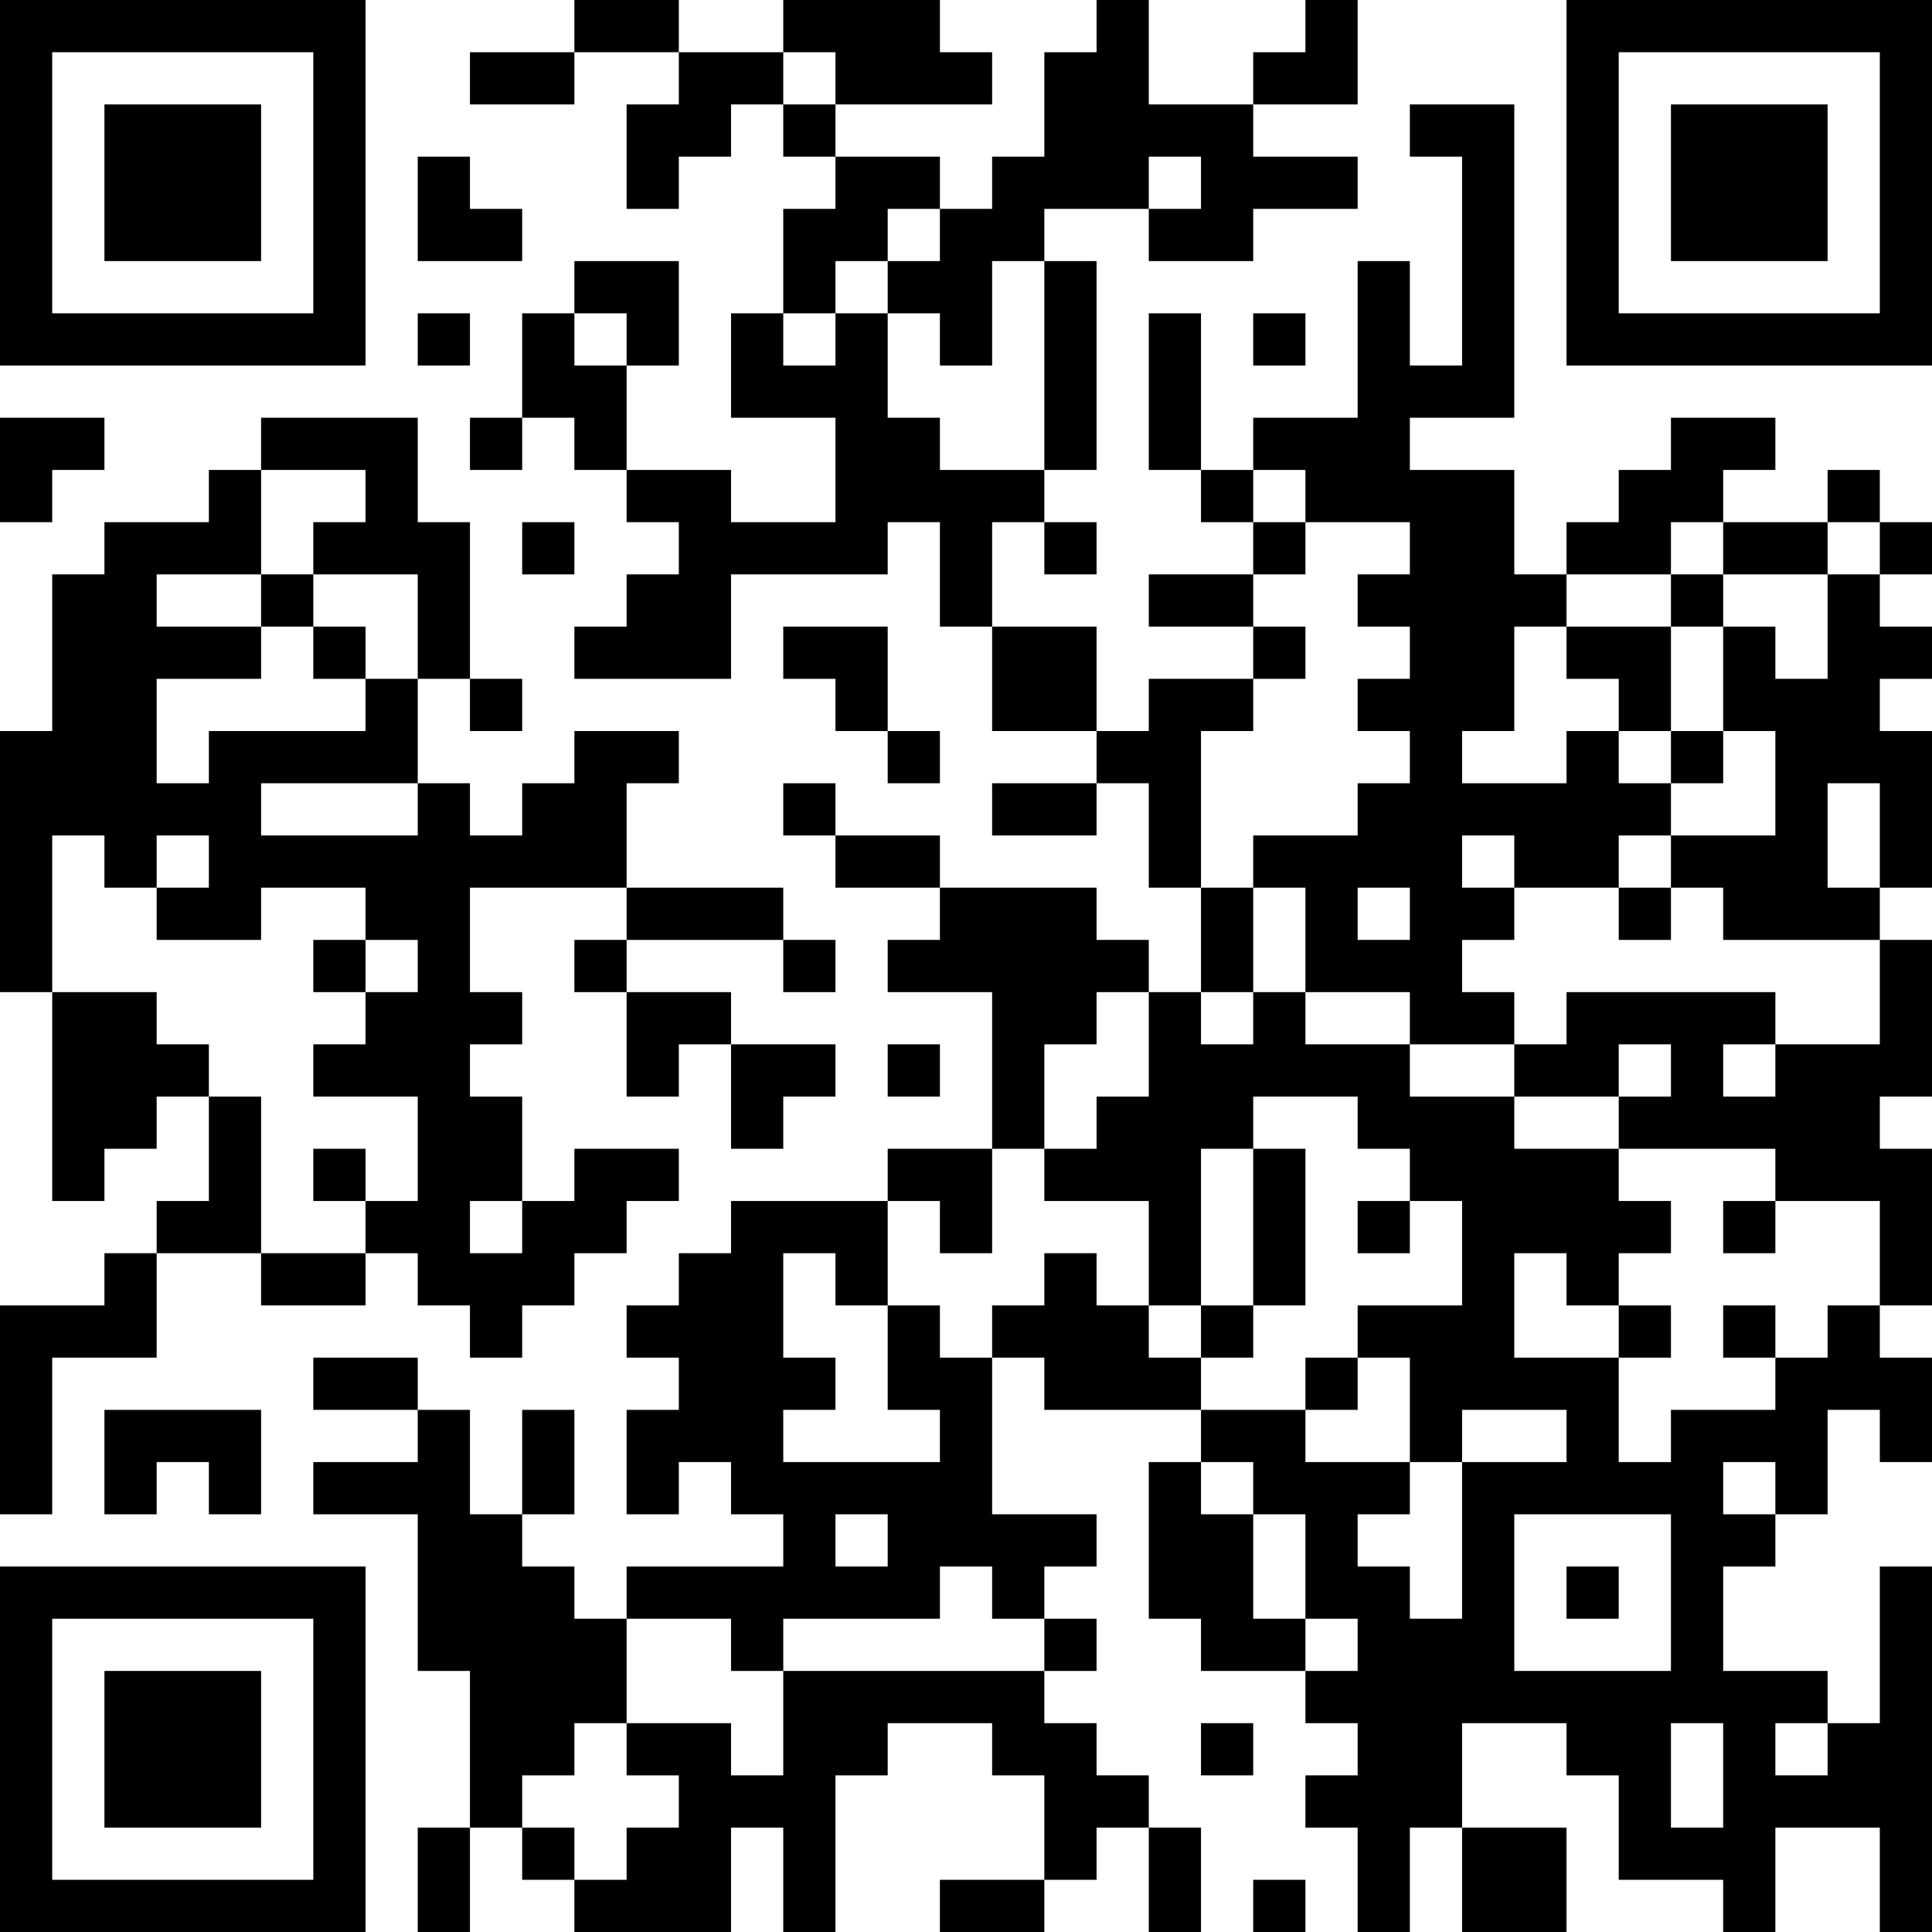 <?xml version="1.0" encoding="UTF-8"?>
<svg xmlns="http://www.w3.org/2000/svg" version="1.1" width="400" height="400" viewBox="0 0 400 400"><rect x="0" y="0" width="400" height="400" fill="#ffffff"/><g transform="scale(10.811)"><g transform="translate(0,0)"><path fill-rule="evenodd" d="M11 0L11 1L9 1L9 2L11 2L11 1L13 1L13 2L12 2L12 4L13 4L13 3L14 3L14 2L15 2L15 3L16 3L16 4L15 4L15 6L14 6L14 8L16 8L16 10L14 10L14 9L12 9L12 7L13 7L13 5L11 5L11 6L10 6L10 8L9 8L9 9L10 9L10 8L11 8L11 9L12 9L12 10L13 10L13 11L12 11L12 12L11 12L11 13L14 13L14 11L17 11L17 10L18 10L18 12L19 12L19 14L21 14L21 15L19 15L19 16L21 16L21 15L22 15L22 17L23 17L23 19L22 19L22 18L21 18L21 17L18 17L18 16L16 16L16 15L15 15L15 16L16 16L16 17L18 17L18 18L17 18L17 19L19 19L19 22L17 22L17 23L14 23L14 24L13 24L13 25L12 25L12 26L13 26L13 27L12 27L12 29L13 29L13 28L14 28L14 29L15 29L15 30L12 30L12 31L11 31L11 30L10 30L10 29L11 29L11 27L10 27L10 29L9 29L9 27L8 27L8 26L6 26L6 27L8 27L8 28L6 28L6 29L8 29L8 32L9 32L9 35L8 35L8 37L9 37L9 35L10 35L10 36L11 36L11 37L14 37L14 35L15 35L15 37L16 37L16 34L17 34L17 33L19 33L19 34L20 34L20 36L18 36L18 37L20 37L20 36L21 36L21 35L22 35L22 37L23 37L23 35L22 35L22 34L21 34L21 33L20 33L20 32L21 32L21 31L20 31L20 30L21 30L21 29L19 29L19 26L20 26L20 27L23 27L23 28L22 28L22 31L23 31L23 32L25 32L25 33L26 33L26 34L25 34L25 35L26 35L26 37L27 37L27 35L28 35L28 37L30 37L30 35L28 35L28 33L30 33L30 34L31 34L31 36L33 36L33 37L34 37L34 35L36 35L36 37L37 37L37 30L36 30L36 33L35 33L35 32L33 32L33 30L34 30L34 29L35 29L35 27L36 27L36 28L37 28L37 26L36 26L36 25L37 25L37 22L36 22L36 21L37 21L37 18L36 18L36 17L37 17L37 14L36 14L36 13L37 13L37 12L36 12L36 11L37 11L37 10L36 10L36 9L35 9L35 10L33 10L33 9L34 9L34 8L32 8L32 9L31 9L31 10L30 10L30 11L29 11L29 9L27 9L27 8L29 8L29 2L27 2L27 3L28 3L28 7L27 7L27 5L26 5L26 8L24 8L24 9L23 9L23 6L22 6L22 9L23 9L23 10L24 10L24 11L22 11L22 12L24 12L24 13L22 13L22 14L21 14L21 12L19 12L19 10L20 10L20 11L21 11L21 10L20 10L20 9L21 9L21 5L20 5L20 4L22 4L22 5L24 5L24 4L26 4L26 3L24 3L24 2L26 2L26 0L25 0L25 1L24 1L24 2L22 2L22 0L21 0L21 1L20 1L20 3L19 3L19 4L18 4L18 3L16 3L16 2L19 2L19 1L18 1L18 0L15 0L15 1L13 1L13 0ZM15 1L15 2L16 2L16 1ZM8 3L8 5L10 5L10 4L9 4L9 3ZM22 3L22 4L23 4L23 3ZM17 4L17 5L16 5L16 6L15 6L15 7L16 7L16 6L17 6L17 8L18 8L18 9L20 9L20 5L19 5L19 7L18 7L18 6L17 6L17 5L18 5L18 4ZM8 6L8 7L9 7L9 6ZM11 6L11 7L12 7L12 6ZM24 6L24 7L25 7L25 6ZM0 8L0 10L1 10L1 9L2 9L2 8ZM5 8L5 9L4 9L4 10L2 10L2 11L1 11L1 14L0 14L0 19L1 19L1 23L2 23L2 22L3 22L3 21L4 21L4 23L3 23L3 24L2 24L2 25L0 25L0 29L1 29L1 26L3 26L3 24L5 24L5 25L7 25L7 24L8 24L8 25L9 25L9 26L10 26L10 25L11 25L11 24L12 24L12 23L13 23L13 22L11 22L11 23L10 23L10 21L9 21L9 20L10 20L10 19L9 19L9 17L12 17L12 18L11 18L11 19L12 19L12 21L13 21L13 20L14 20L14 22L15 22L15 21L16 21L16 20L14 20L14 19L12 19L12 18L15 18L15 19L16 19L16 18L15 18L15 17L12 17L12 15L13 15L13 14L11 14L11 15L10 15L10 16L9 16L9 15L8 15L8 13L9 13L9 14L10 14L10 13L9 13L9 10L8 10L8 8ZM5 9L5 11L3 11L3 12L5 12L5 13L3 13L3 15L4 15L4 14L7 14L7 13L8 13L8 11L6 11L6 10L7 10L7 9ZM24 9L24 10L25 10L25 11L24 11L24 12L25 12L25 13L24 13L24 14L23 14L23 17L24 17L24 19L23 19L23 20L24 20L24 19L25 19L25 20L27 20L27 21L29 21L29 22L31 22L31 23L32 23L32 24L31 24L31 25L30 25L30 24L29 24L29 26L31 26L31 28L32 28L32 27L34 27L34 26L35 26L35 25L36 25L36 23L34 23L34 22L31 22L31 21L32 21L32 20L31 20L31 21L29 21L29 20L30 20L30 19L34 19L34 20L33 20L33 21L34 21L34 20L36 20L36 18L33 18L33 17L32 17L32 16L34 16L34 14L33 14L33 12L34 12L34 13L35 13L35 11L36 11L36 10L35 10L35 11L33 11L33 10L32 10L32 11L30 11L30 12L29 12L29 14L28 14L28 15L30 15L30 14L31 14L31 15L32 15L32 16L31 16L31 17L29 17L29 16L28 16L28 17L29 17L29 18L28 18L28 19L29 19L29 20L27 20L27 19L25 19L25 17L24 17L24 16L26 16L26 15L27 15L27 14L26 14L26 13L27 13L27 12L26 12L26 11L27 11L27 10L25 10L25 9ZM10 10L10 11L11 11L11 10ZM5 11L5 12L6 12L6 13L7 13L7 12L6 12L6 11ZM32 11L32 12L30 12L30 13L31 13L31 14L32 14L32 15L33 15L33 14L32 14L32 12L33 12L33 11ZM15 12L15 13L16 13L16 14L17 14L17 15L18 15L18 14L17 14L17 12ZM5 15L5 16L8 16L8 15ZM35 15L35 17L36 17L36 15ZM1 16L1 19L3 19L3 20L4 20L4 21L5 21L5 24L7 24L7 23L8 23L8 21L6 21L6 20L7 20L7 19L8 19L8 18L7 18L7 17L5 17L5 18L3 18L3 17L4 17L4 16L3 16L3 17L2 17L2 16ZM26 17L26 18L27 18L27 17ZM31 17L31 18L32 18L32 17ZM6 18L6 19L7 19L7 18ZM21 19L21 20L20 20L20 22L19 22L19 24L18 24L18 23L17 23L17 25L16 25L16 24L15 24L15 26L16 26L16 27L15 27L15 28L18 28L18 27L17 27L17 25L18 25L18 26L19 26L19 25L20 25L20 24L21 24L21 25L22 25L22 26L23 26L23 27L25 27L25 28L27 28L27 29L26 29L26 30L27 30L27 31L28 31L28 28L30 28L30 27L28 27L28 28L27 28L27 26L26 26L26 25L28 25L28 23L27 23L27 22L26 22L26 21L24 21L24 22L23 22L23 25L22 25L22 23L20 23L20 22L21 22L21 21L22 21L22 19ZM17 20L17 21L18 21L18 20ZM6 22L6 23L7 23L7 22ZM24 22L24 25L23 25L23 26L24 26L24 25L25 25L25 22ZM9 23L9 24L10 24L10 23ZM26 23L26 24L27 24L27 23ZM33 23L33 24L34 24L34 23ZM31 25L31 26L32 26L32 25ZM33 25L33 26L34 26L34 25ZM25 26L25 27L26 27L26 26ZM2 27L2 29L3 29L3 28L4 28L4 29L5 29L5 27ZM23 28L23 29L24 29L24 31L25 31L25 32L26 32L26 31L25 31L25 29L24 29L24 28ZM33 28L33 29L34 29L34 28ZM16 29L16 30L17 30L17 29ZM29 29L29 32L32 32L32 29ZM18 30L18 31L15 31L15 32L14 32L14 31L12 31L12 33L11 33L11 34L10 34L10 35L11 35L11 36L12 36L12 35L13 35L13 34L12 34L12 33L14 33L14 34L15 34L15 32L20 32L20 31L19 31L19 30ZM30 30L30 31L31 31L31 30ZM23 33L23 34L24 34L24 33ZM32 33L32 35L33 35L33 33ZM34 33L34 34L35 34L35 33ZM24 36L24 37L25 37L25 36ZM0 0L0 7L7 7L7 0ZM1 1L1 6L6 6L6 1ZM2 2L2 5L5 5L5 2ZM30 0L30 7L37 7L37 0ZM31 1L31 6L36 6L36 1ZM32 2L32 5L35 5L35 2ZM0 30L0 37L7 37L7 30ZM1 31L1 36L6 36L6 31ZM2 32L2 35L5 35L5 32Z" fill="#000000"/></g></g></svg>
